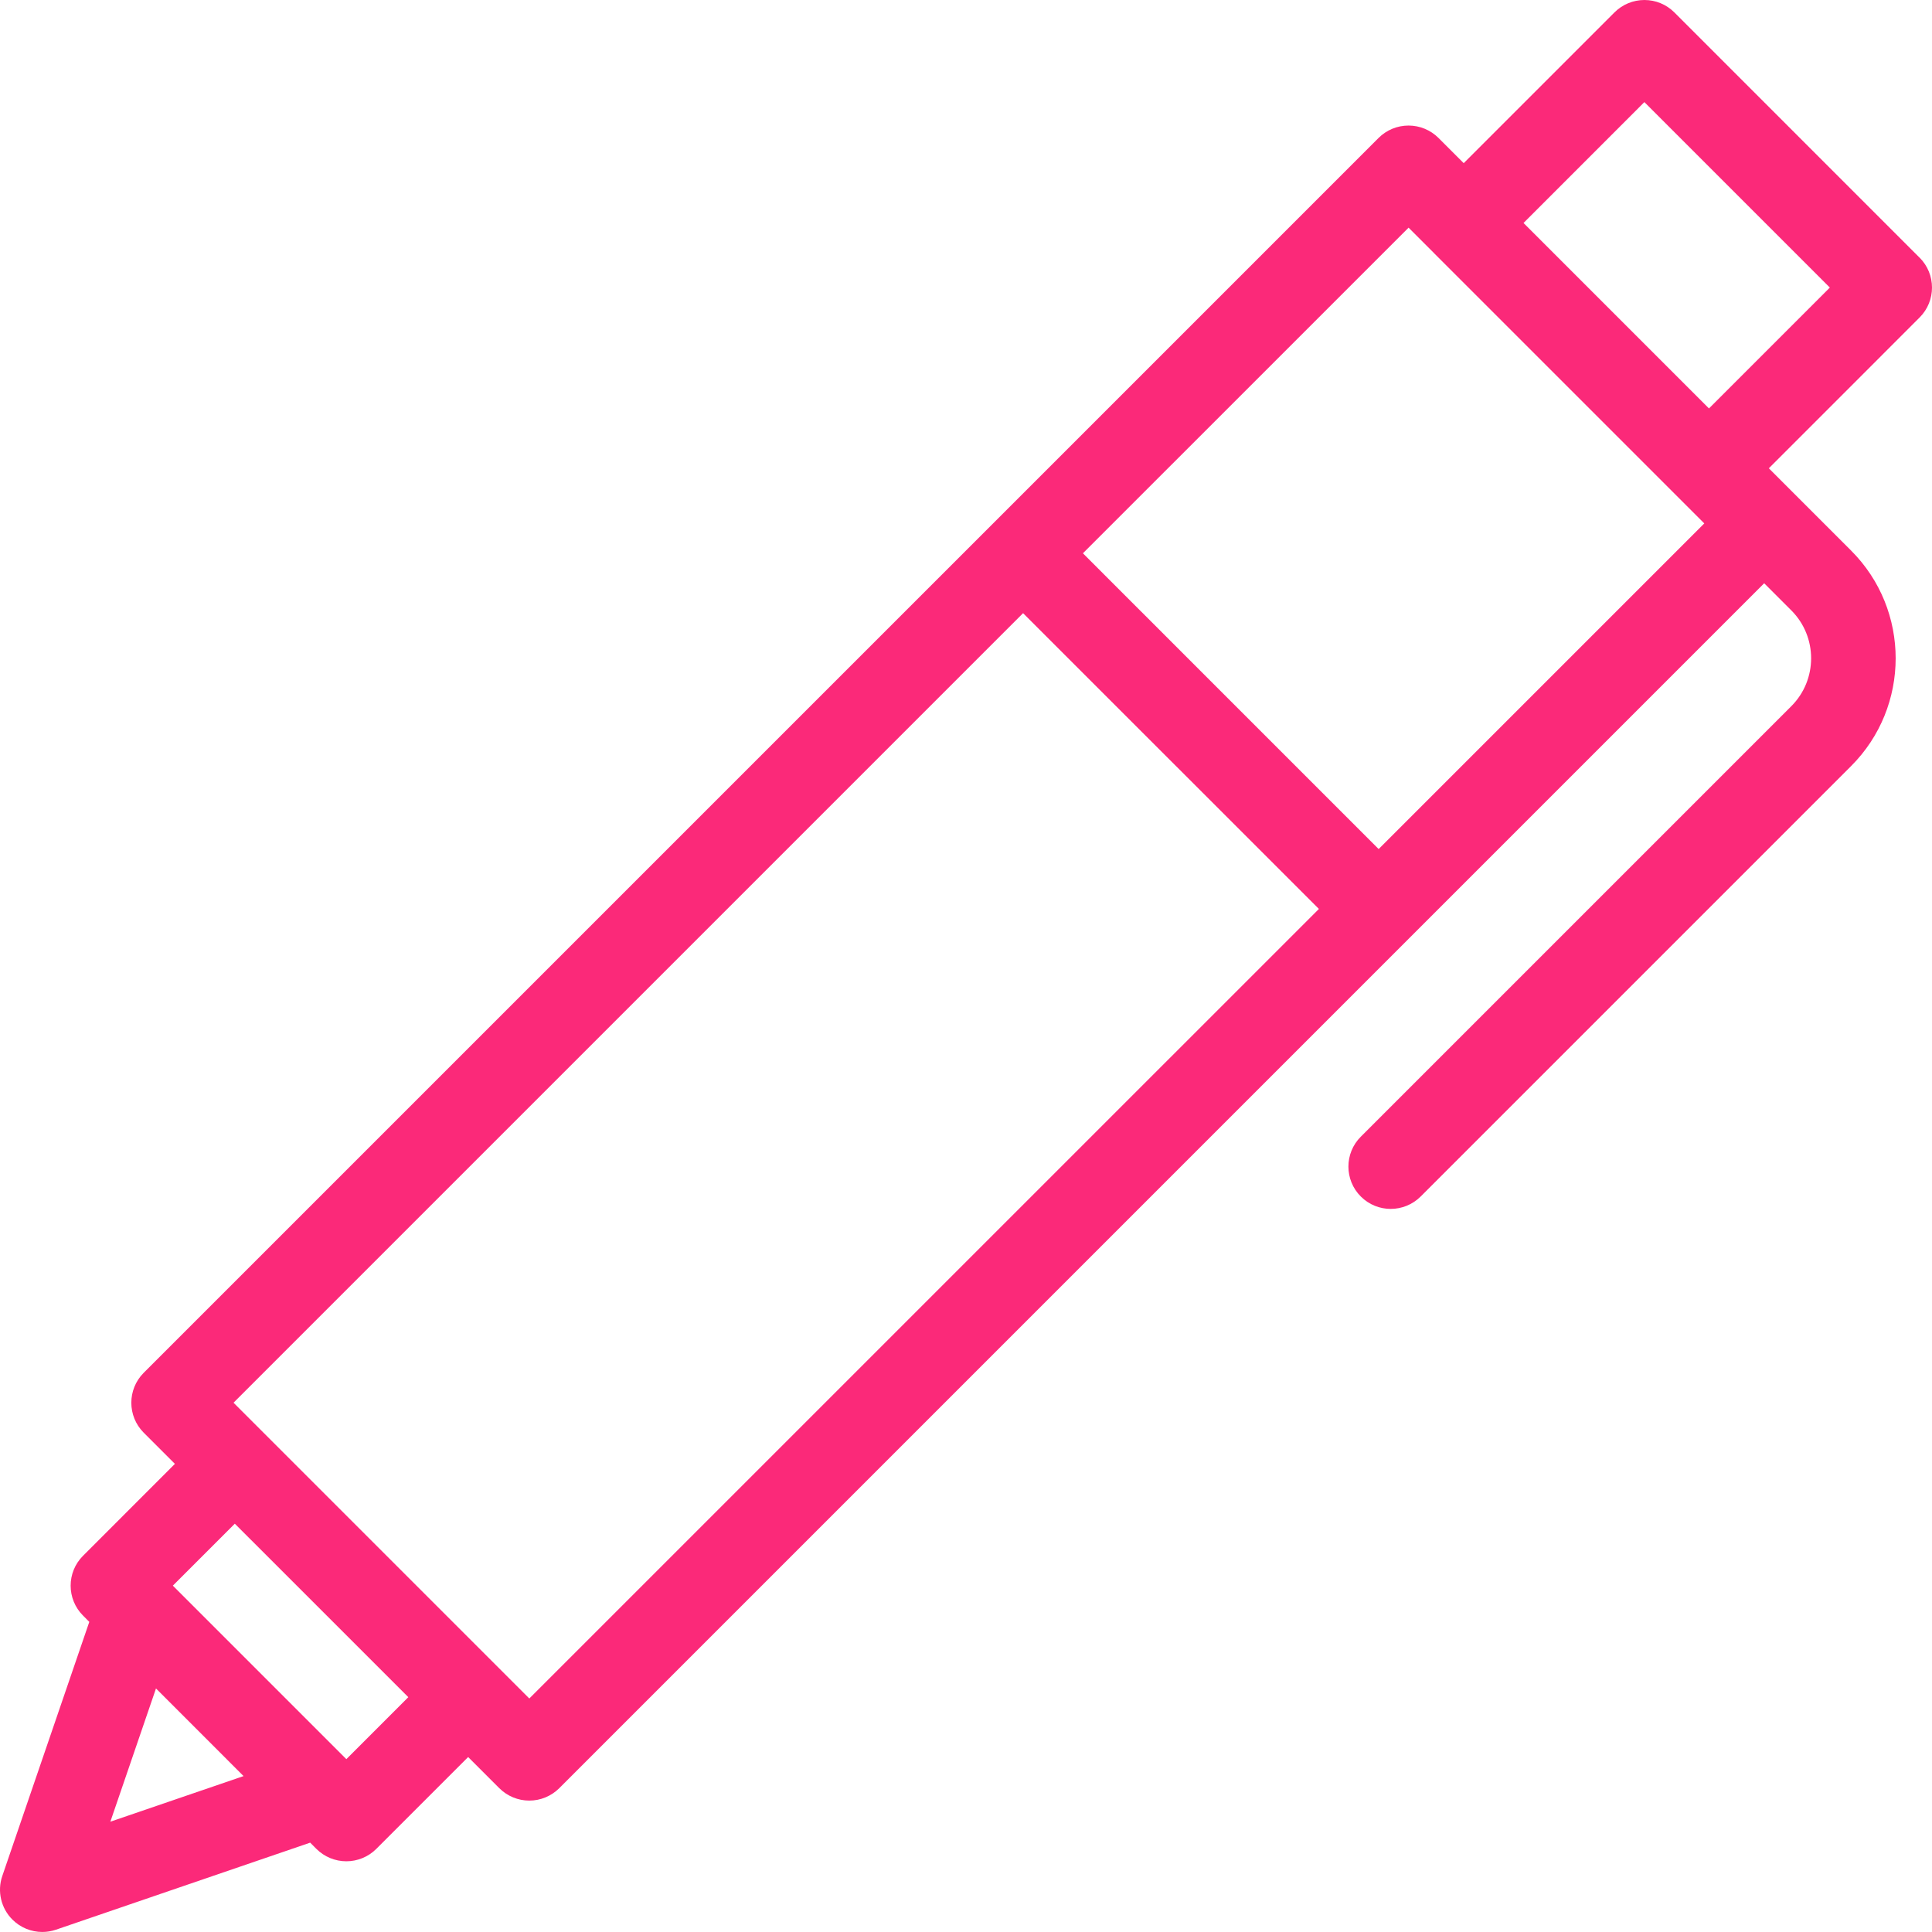 <svg width="73" height="73" viewBox="0 0 73 73" fill="none" xmlns="http://www.w3.org/2000/svg">
    <g clip-path="url(#clip0_8707_4844)">
        <g clip-path="url(#clip1_8707_4844)">
            <path
                d="M72.532 9.737L63.264 0.468C62.965 0.168 62.559 0 62.134 0C61.709 0 61.303 0.168 61.003 0.468L55.306 6.165L54.352 5.211C54.052 4.912 53.646 4.744 53.221 4.744C52.796 4.744 52.39 4.912 52.09 5.211L37.525 19.777L30.94 26.361L5.43 51.871C4.806 52.496 4.806 53.508 5.43 54.133L6.609 55.312L3.138 58.784C2.513 59.408 2.513 60.42 3.138 61.045L3.374 61.282L0.087 70.883C-0.112 71.46 0.037 72.1 0.469 72.531C0.774 72.836 1.182 72.999 1.599 72.999C1.773 72.999 1.947 72.97 2.117 72.912L11.72 69.624L11.956 69.861C12.256 70.16 12.663 70.328 13.087 70.328C13.51 70.328 13.917 70.16 14.217 69.861L17.689 66.389L18.868 67.568C19.168 67.867 19.576 68.035 19.999 68.035C20.422 68.035 20.829 67.867 21.13 67.568L46.641 42.056L53.224 35.473L66.659 22.038L67.684 23.063C68.682 24.061 68.682 25.686 67.684 26.683L51.418 42.949C50.793 43.573 50.793 44.586 51.418 45.21C51.73 45.522 52.139 45.678 52.548 45.678C52.957 45.678 53.367 45.521 53.679 45.21L69.944 28.945C72.188 26.701 72.188 23.048 69.944 20.804L67.788 18.648L66.835 17.694L72.532 11.996C73.156 11.372 73.156 10.36 72.532 9.735V9.737ZM4.17 68.831L5.894 63.798L6.079 63.983L9.203 67.109L4.17 68.832V68.831ZM13.088 66.47L6.531 59.913L8.872 57.572L12.15 60.849L15.428 64.127L13.087 66.469L13.088 66.47ZM43.169 27.68L45.444 29.954L49.834 34.344L20 64.177L8.824 53.001L38.657 23.168L40.908 25.419M43.169 23.157L43.092 23.081L40.918 20.906L53.223 8.602L54.175 9.554V9.556L63.444 18.825L64.396 19.777L52.796 31.377L52.092 32.081L45.428 25.417M64.573 15.433L57.566 8.425L62.132 3.858L69.14 10.866L64.573 15.433Z"
                fill="#FB2979" />
        </g>
    </g>
    <defs>
        <clipPath id="clip0_8707_4844">
            <rect width="73" height="73" fill="white" />
        </clipPath>
        <clipPath id="clip1_8707_4844">
            <rect width="73" height="73" fill="white" />
        </clipPath>
    </defs>
</svg>
    